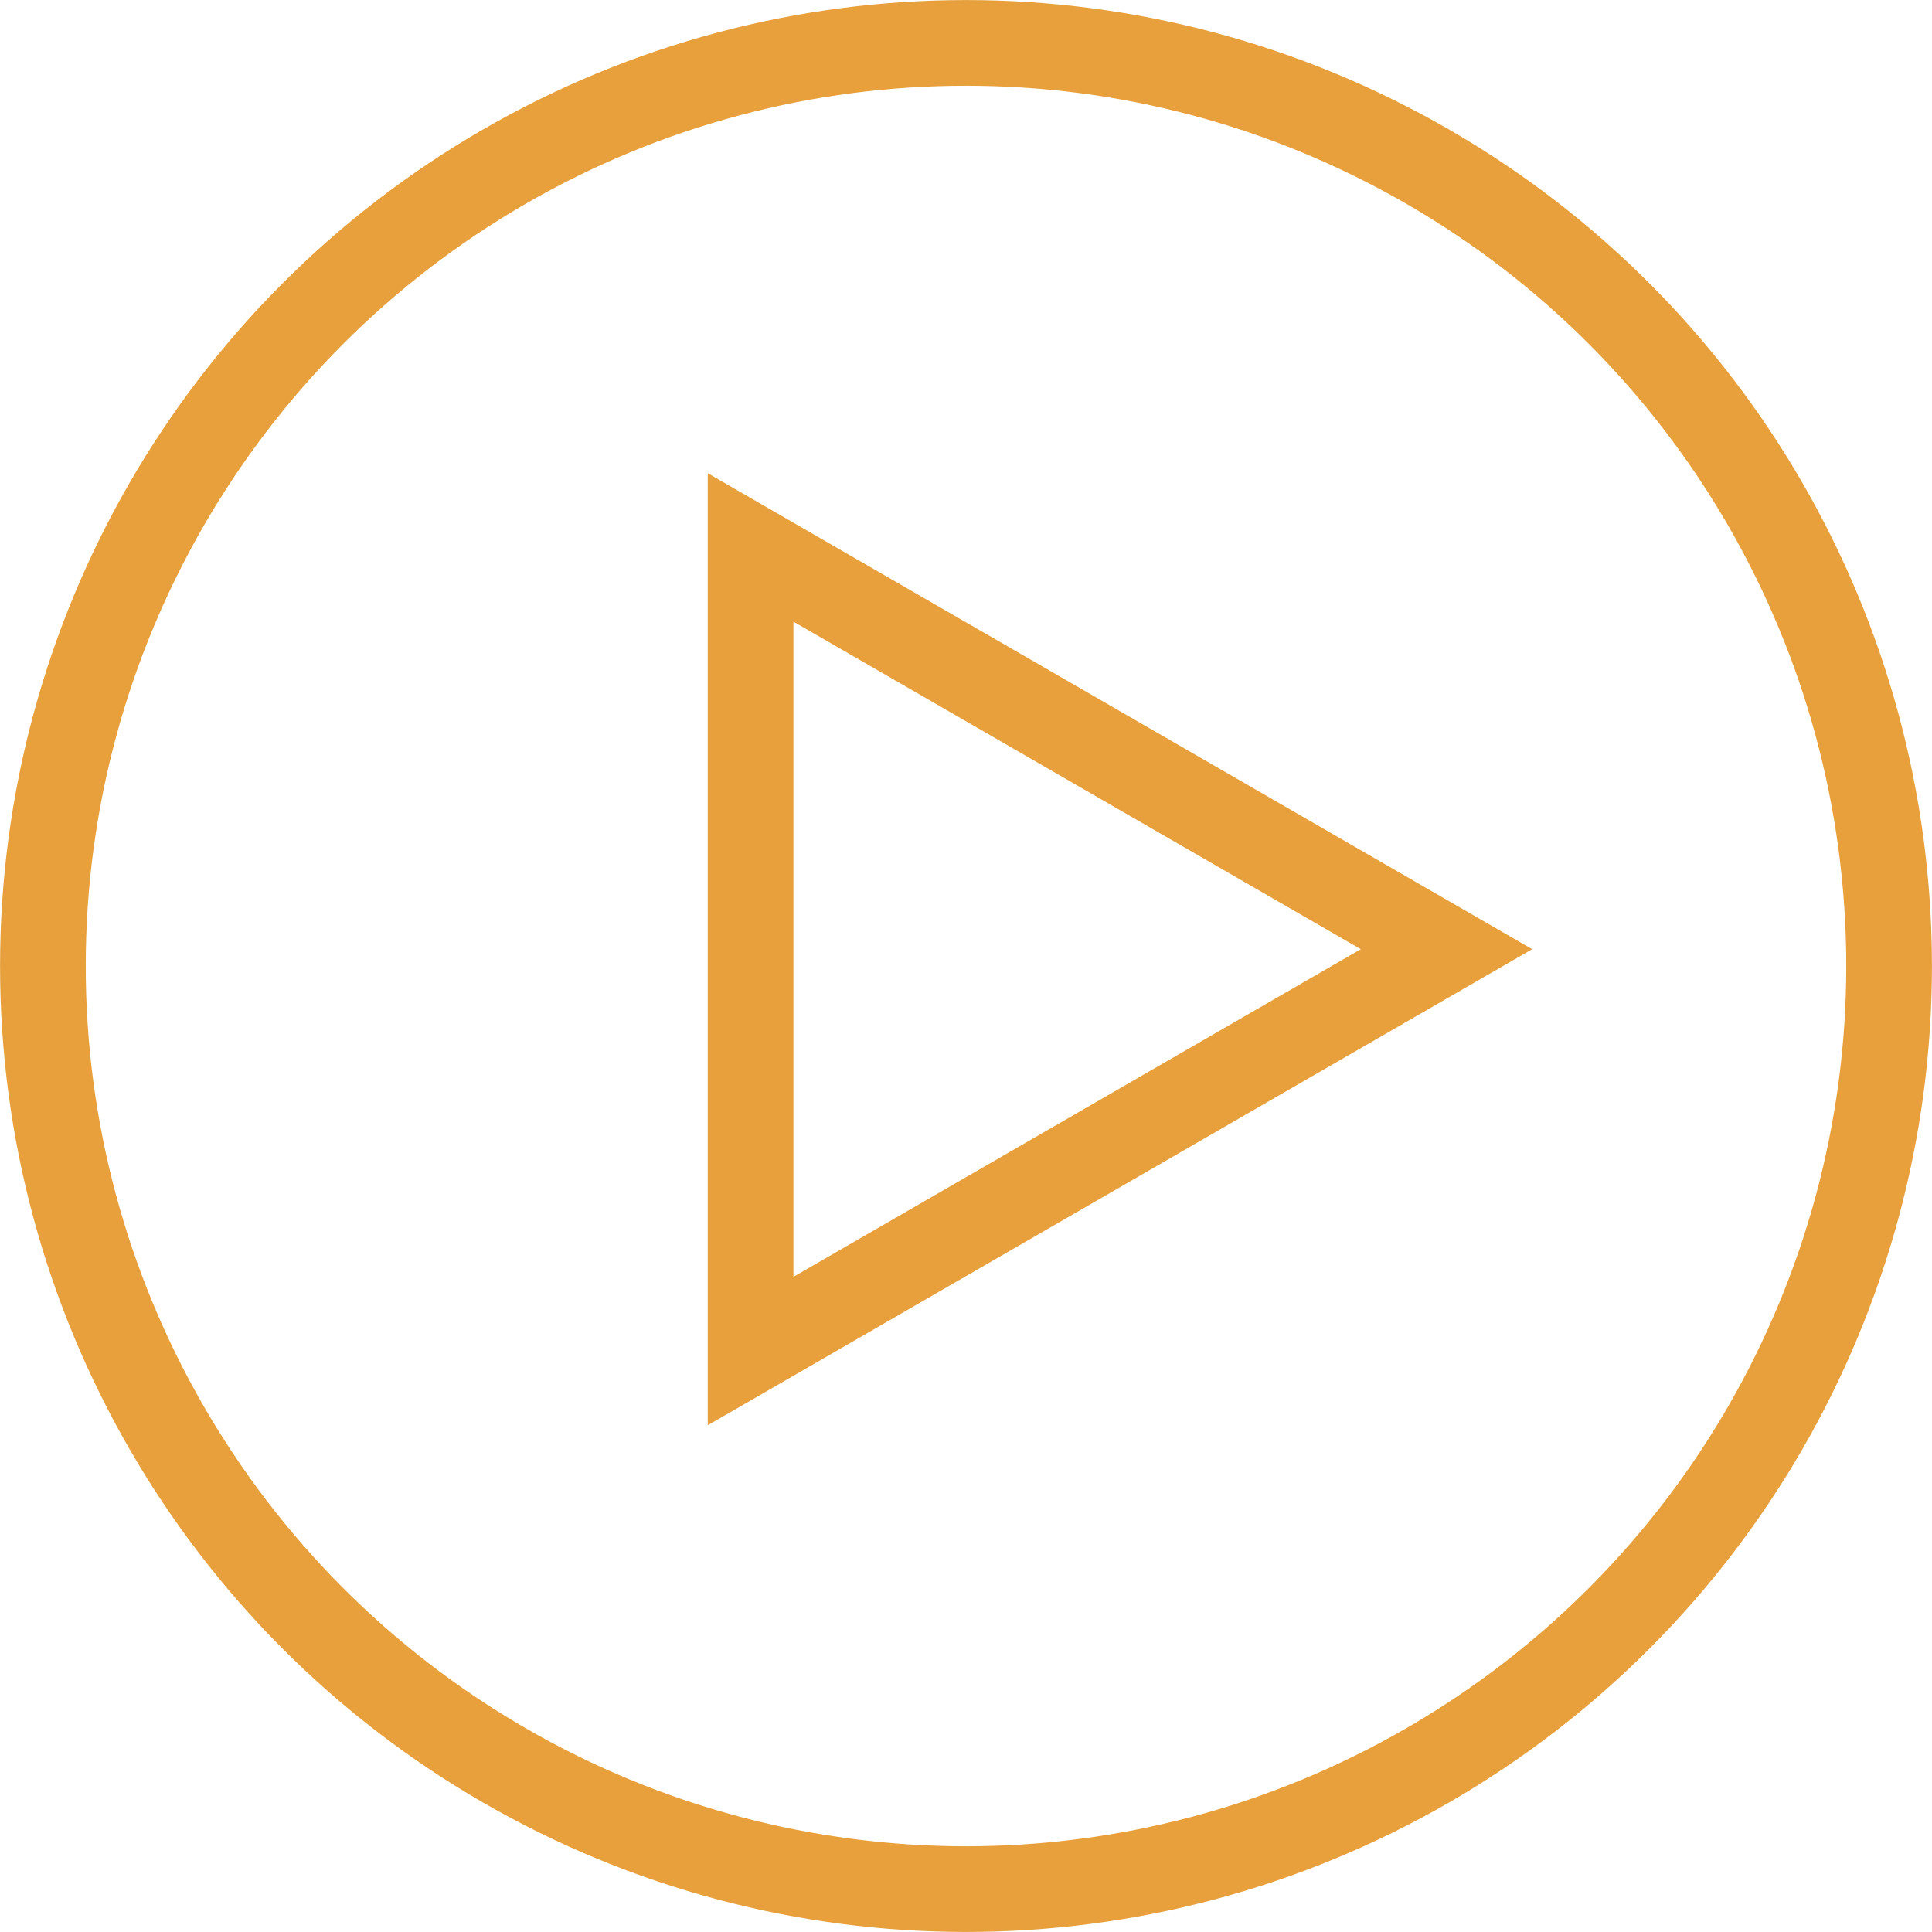 <?xml version="1.0" encoding="UTF-8"?> <svg xmlns="http://www.w3.org/2000/svg" width="20" height="20" viewBox="0 0 20 20" fill="none"> <path d="M7.77 5.667L14.974 9.826L7.77 13.986L7.77 5.667Z" stroke="#E7A03B" stroke-width="0.887"></path> <circle cx="10" cy="10" r="9.556" stroke="#E7A03B" stroke-width="0.887"></circle> </svg> 